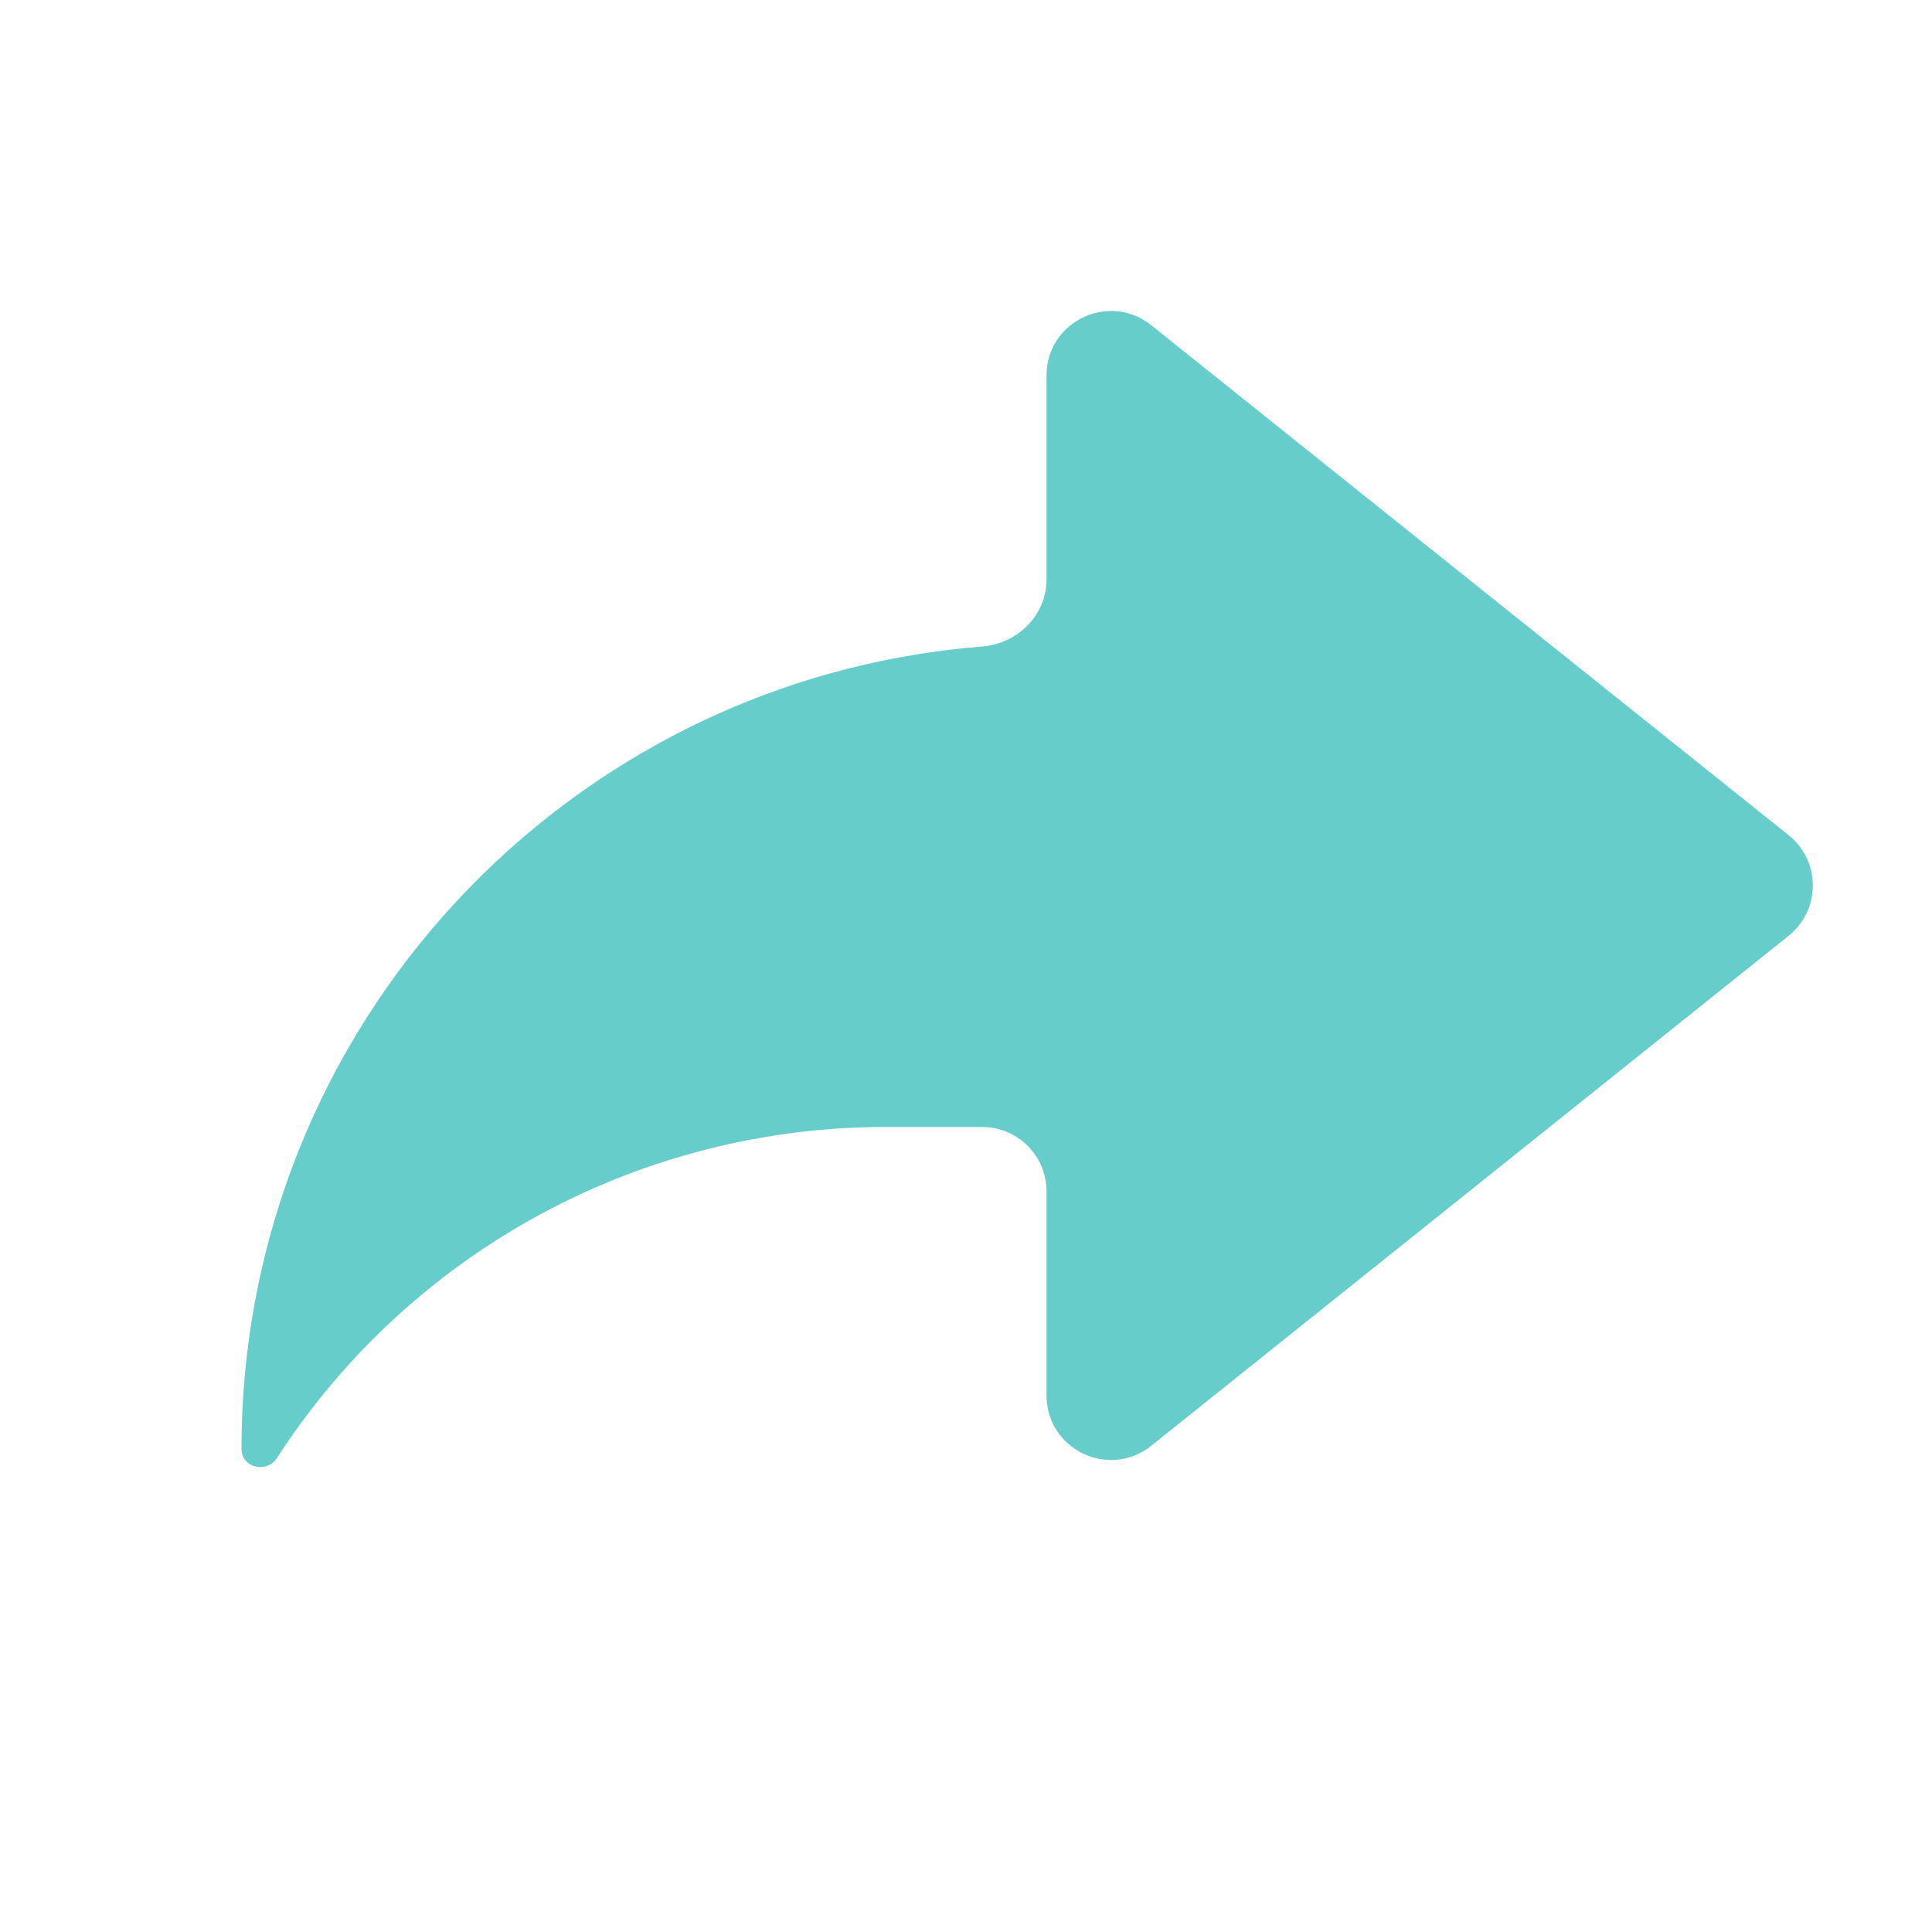 <svg width="25" height="25" viewBox="0 0 25 25" fill="none" xmlns="http://www.w3.org/2000/svg">
<path d="M13.542 15.417C13.542 14.956 13.169 14.583 12.708 14.583H11.458C9.75 14.583 8.073 15.049 6.61 15.932C5.389 16.669 4.356 17.673 3.585 18.865C3.452 19.071 3.125 18.995 3.125 18.75C3.125 13.277 7.345 8.791 12.709 8.366C13.167 8.33 13.542 7.96 13.542 7.5V4.859C13.542 4.16 14.35 3.772 14.896 4.208L23.145 10.808C23.562 11.141 23.562 11.775 23.145 12.109L14.896 18.709C14.35 19.145 13.542 18.756 13.542 18.058V15.417Z" fill="#66cdca"/>
</svg>

